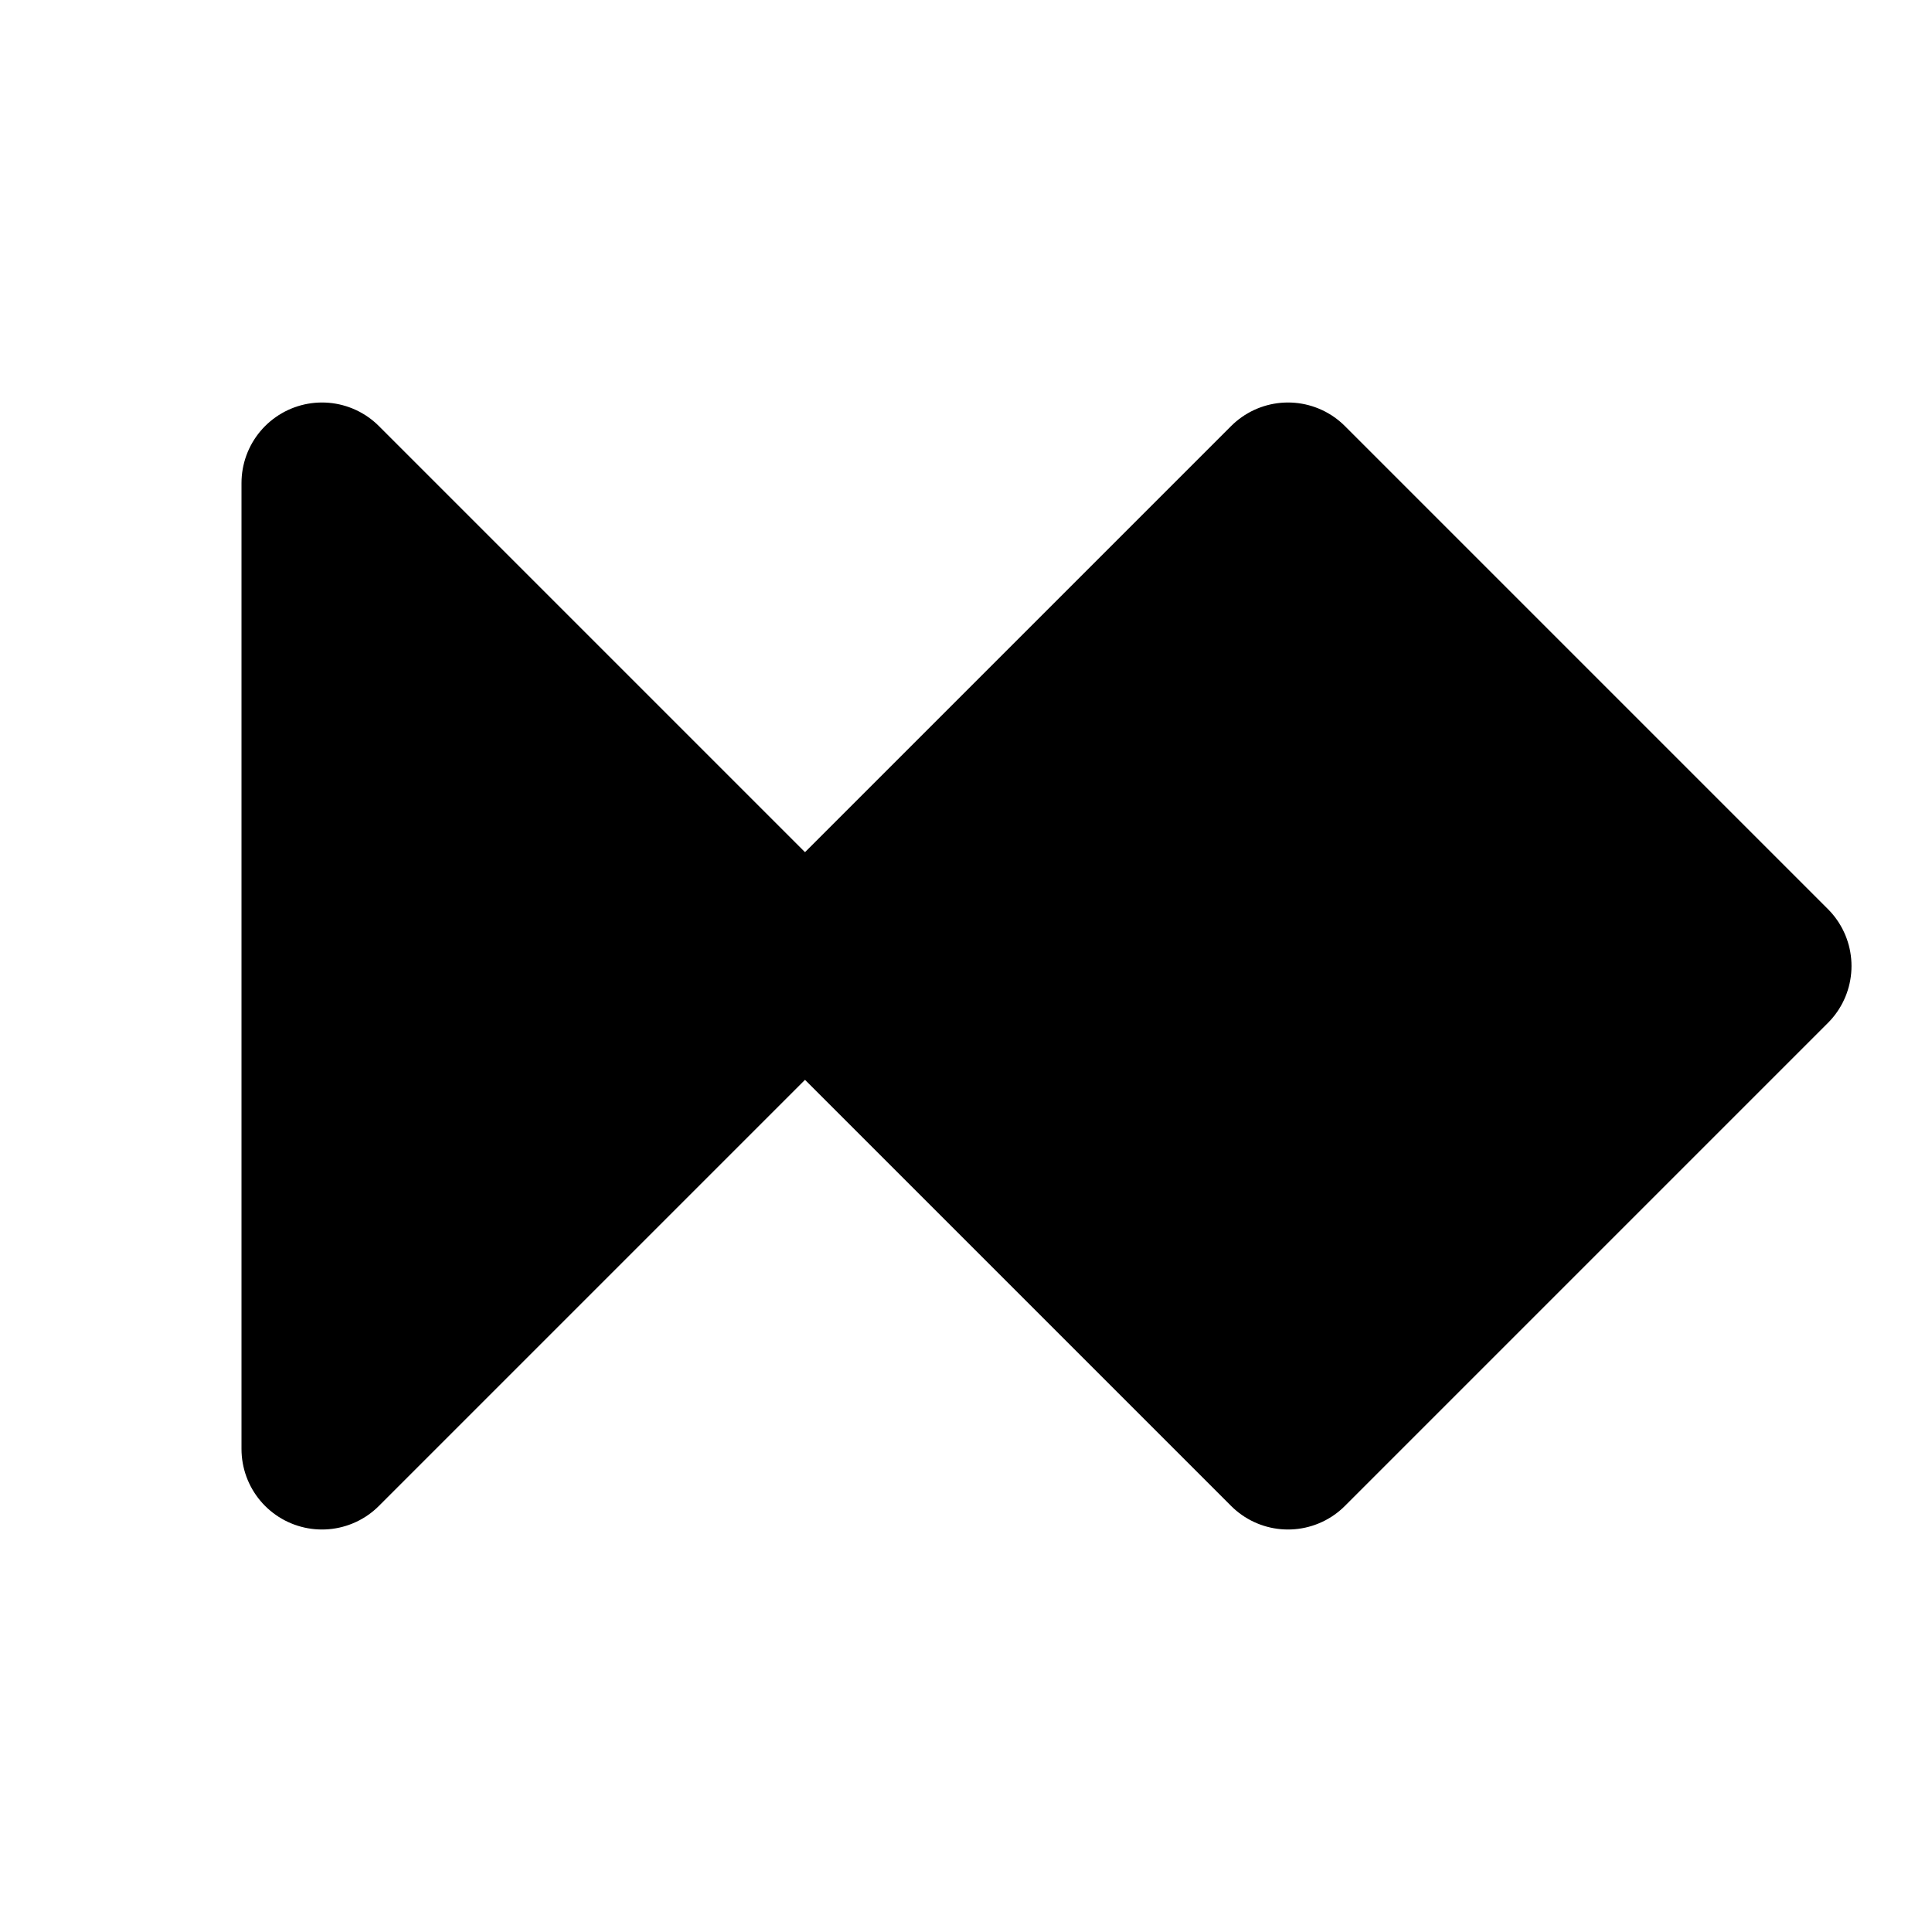 <svg viewBox="0 0 24 24" xmlns="http://www.w3.org/2000/svg">
  <path d="M22 12l-6-6-6 6 6 6 6-6z" fill="currentColor" stroke="currentColor" stroke-width="2" stroke-linecap="round" stroke-linejoin="round"/>
  <path d="M10 12l-6-6v12l6-6z" fill="currentColor" stroke="currentColor" stroke-width="2" stroke-linecap="round" stroke-linejoin="round"/>
</svg>